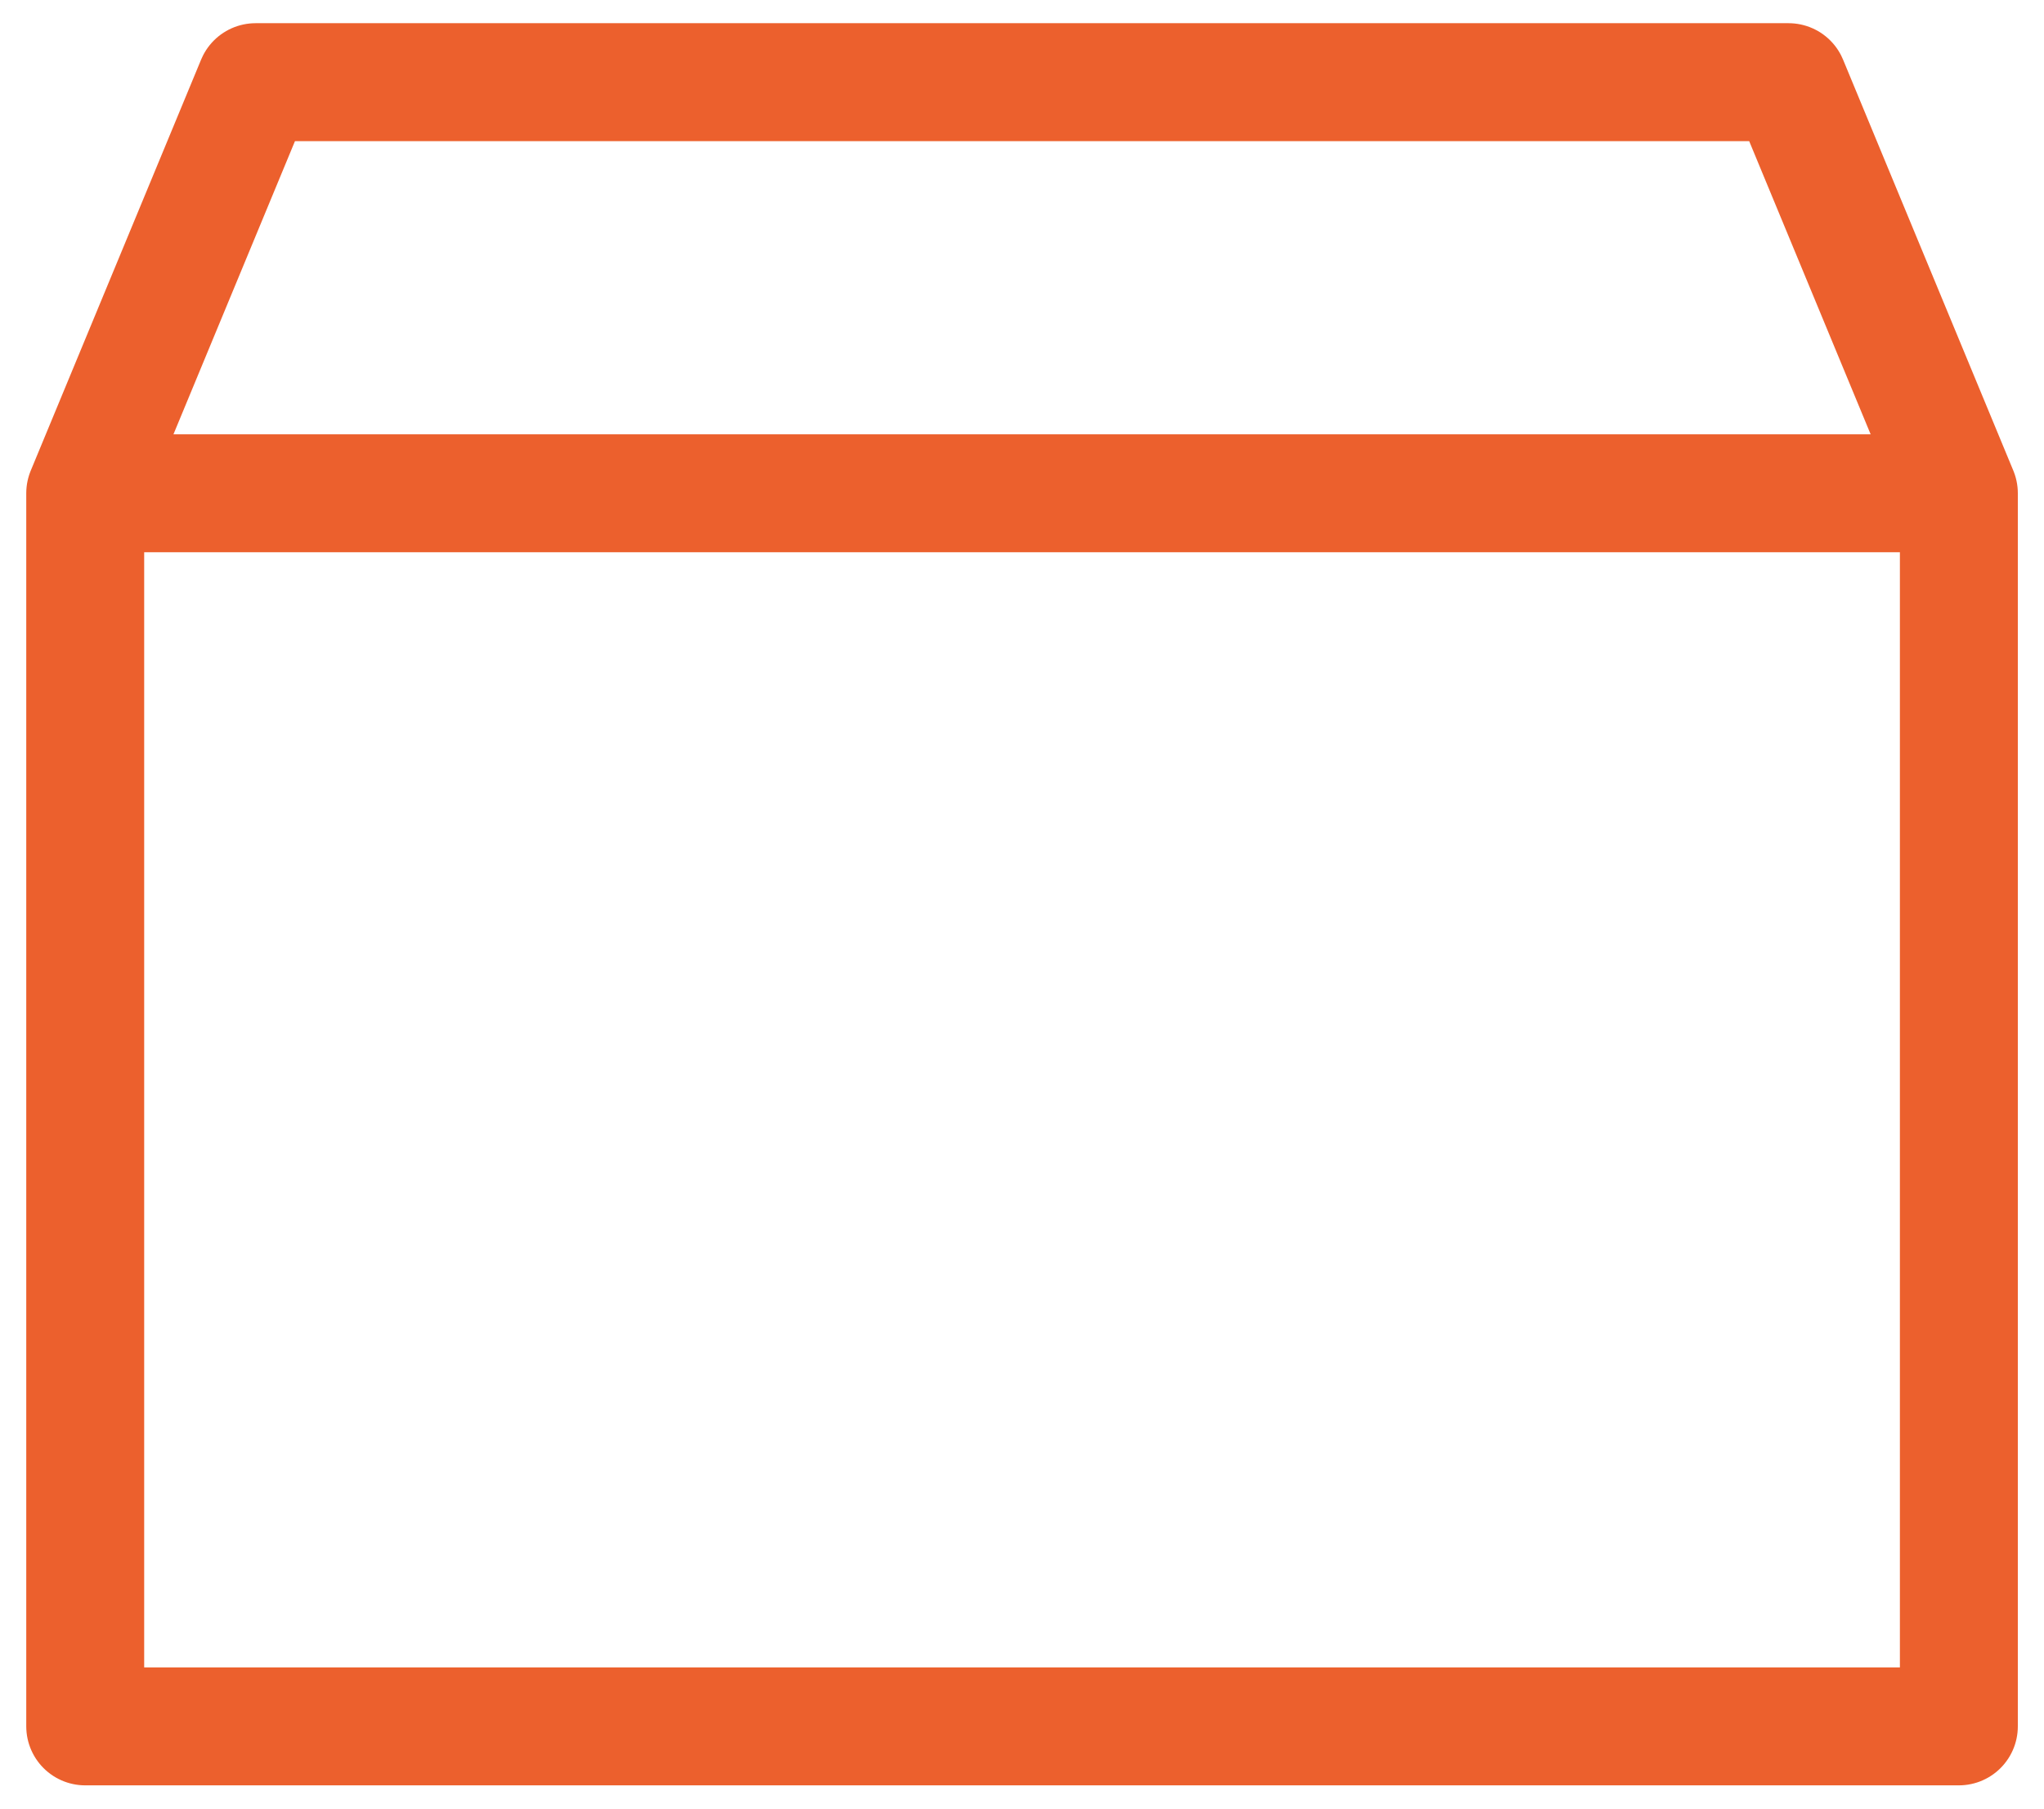 <?xml version="1.0" encoding="UTF-8"?>
<svg xmlns="http://www.w3.org/2000/svg" width="26" height="23" viewBox="0 0 26 23" fill="none">
  <path d="M13.001 21.954H1.084V6.272L3.251 1.045H13.001H22.751L24.917 6.272V21.954H13.001Z" stroke="#EC602D" stroke-width="1.5" stroke-miterlimit="10" stroke-linejoin="round"></path>
  <path d="M1.084 6.273H24.917" stroke="#EC602D" stroke-width="1.5" stroke-miterlimit="10" stroke-linejoin="round"></path>
</svg>
